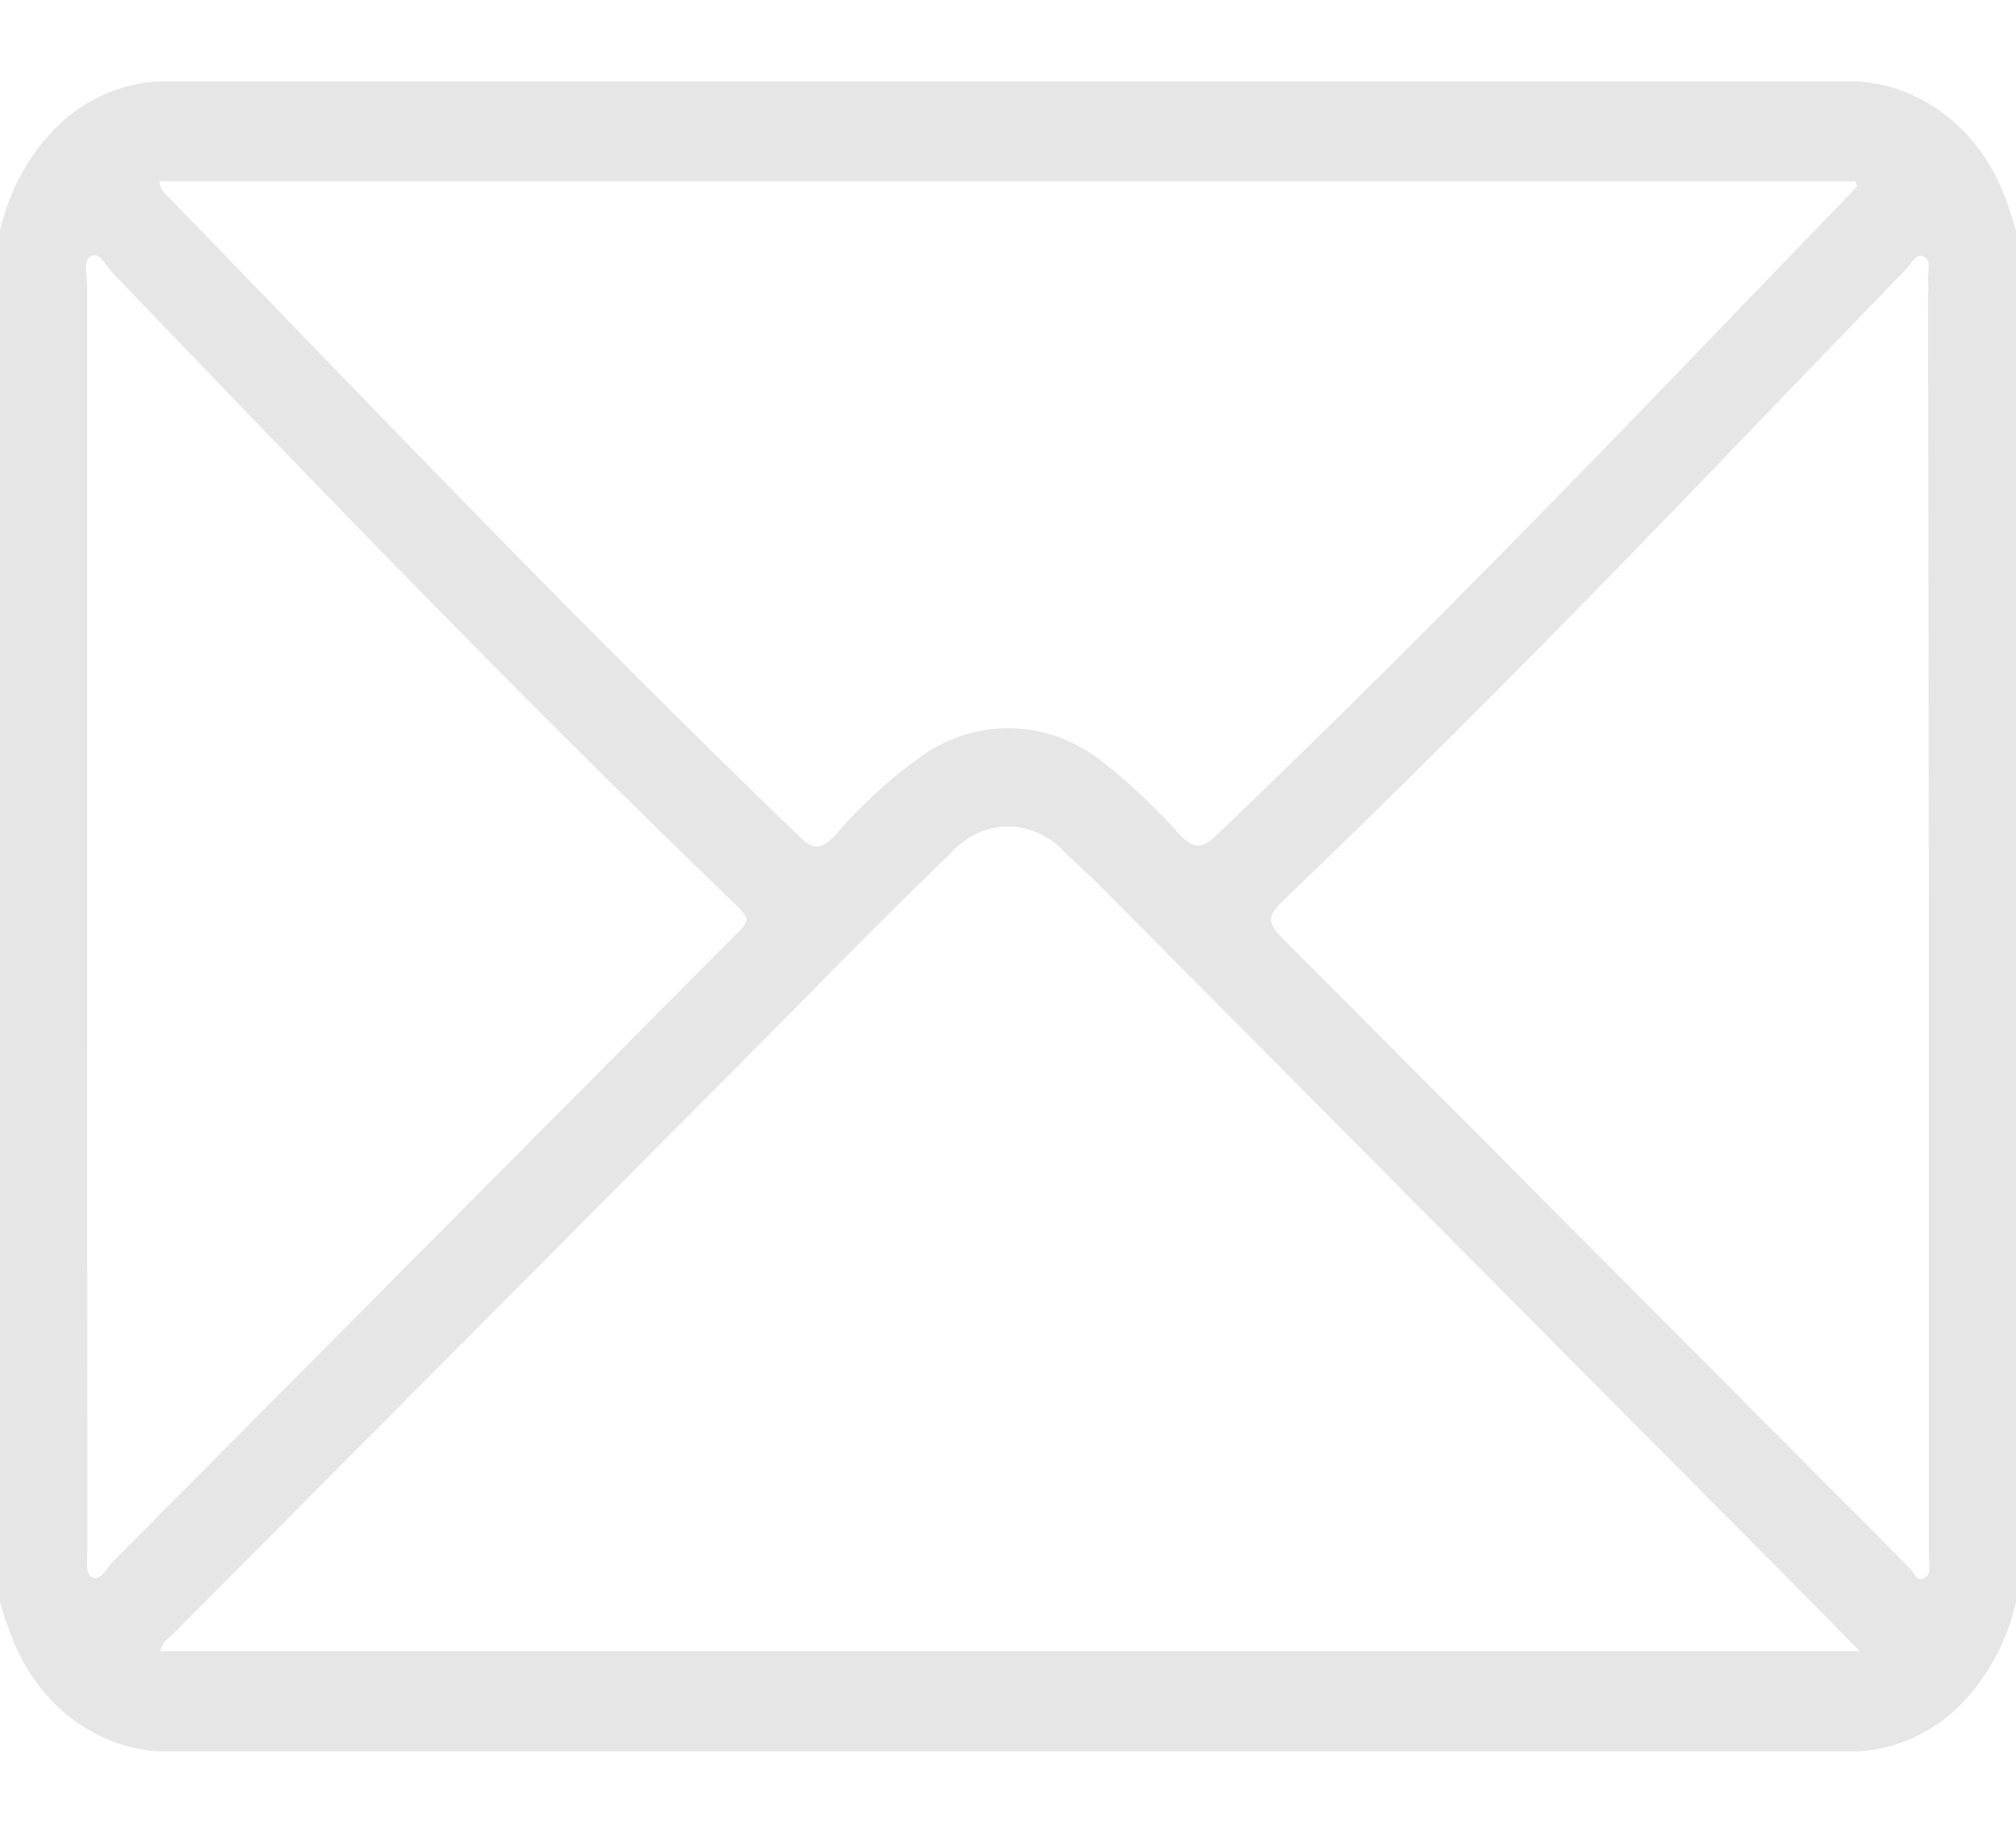 <svg width="22" height="20" viewBox="0 0 22 20" fill="none" xmlns="http://www.w3.org/2000/svg">
<g id="Frame" clip-path="url(#clip0_7_80)">
<path id="Vector" d="M22 17.481V2.519C21.956 2.362 21.904 2.207 21.842 2.057C21.686 1.69 21.433 1.382 21.117 1.174C20.801 0.966 20.436 0.866 20.069 0.888H1.934C1.862 0.888 1.79 0.888 1.719 0.888C1.352 0.91 1.001 1.054 0.71 1.3C0.359 1.61 0.109 2.038 0 2.519L0 17.481C0.045 17.638 0.098 17.793 0.161 17.943C0.317 18.31 0.57 18.618 0.885 18.826C1.201 19.034 1.567 19.134 1.934 19.112H20.066C20.138 19.112 20.209 19.112 20.281 19.112C20.648 19.089 21.001 18.946 21.293 18.7C21.642 18.389 21.891 17.961 22 17.481ZM20.296 18.019H1.75C1.767 17.921 1.831 17.886 1.877 17.842L8.605 11.077C9.179 10.488 9.774 9.892 10.372 9.313C10.454 9.22 10.552 9.146 10.66 9.096C10.768 9.045 10.884 9.019 11.001 9.019C11.119 9.019 11.235 9.045 11.343 9.096C11.451 9.146 11.549 9.22 11.631 9.313C11.726 9.398 11.815 9.49 11.918 9.579C14.511 12.191 17.104 14.801 19.698 17.411L20.296 18.019ZM20.247 1.978L20.267 2.035L19.238 3.102C17.275 5.145 15.304 7.178 13.269 9.12C13.117 9.268 13.028 9.259 12.884 9.12C12.633 8.836 12.361 8.577 12.07 8.344C11.794 8.112 11.463 7.976 11.117 7.951C10.771 7.926 10.426 8.014 10.125 8.204C9.747 8.463 9.403 8.775 9.099 9.132C8.958 9.272 8.875 9.275 8.728 9.132C6.38 6.874 4.13 4.515 1.854 2.165C1.811 2.12 1.747 2.085 1.742 1.978H20.247ZM0.951 10C0.951 7.703 0.951 5.407 0.951 3.112C0.951 3.004 0.902 2.849 0.992 2.795C1.081 2.741 1.155 2.896 1.221 2.969C3.449 5.294 5.682 7.612 7.99 9.835C8.196 10.035 8.199 10.035 7.99 10.238L1.239 17.034C1.167 17.107 1.098 17.256 1.009 17.215C0.92 17.173 0.954 17.002 0.954 16.898C0.952 14.594 0.951 12.295 0.951 10ZM21.049 9.975C21.049 12.312 21.049 14.648 21.049 16.983C21.049 17.066 21.083 17.177 20.997 17.221C20.911 17.265 20.888 17.161 20.845 17.116C18.555 14.817 16.267 12.52 13.982 10.225C13.832 10.073 13.838 9.994 13.982 9.848C15.269 8.616 16.531 7.352 17.775 6.073C18.787 5.031 19.787 3.983 20.796 2.941C20.856 2.88 20.911 2.754 20.997 2.801C21.083 2.849 21.032 2.972 21.04 3.064C21.049 3.156 21.04 3.175 21.04 3.229L21.049 9.975Z" fill="#E6E6E6"/>
</g>
<defs>
<clipPath id="clip0_7_80">
<rect width="22" height="18.223" fill="white" transform="matrix(1 0 0 -1 0 19.112)"/>
</clipPath>
</defs>
</svg>
